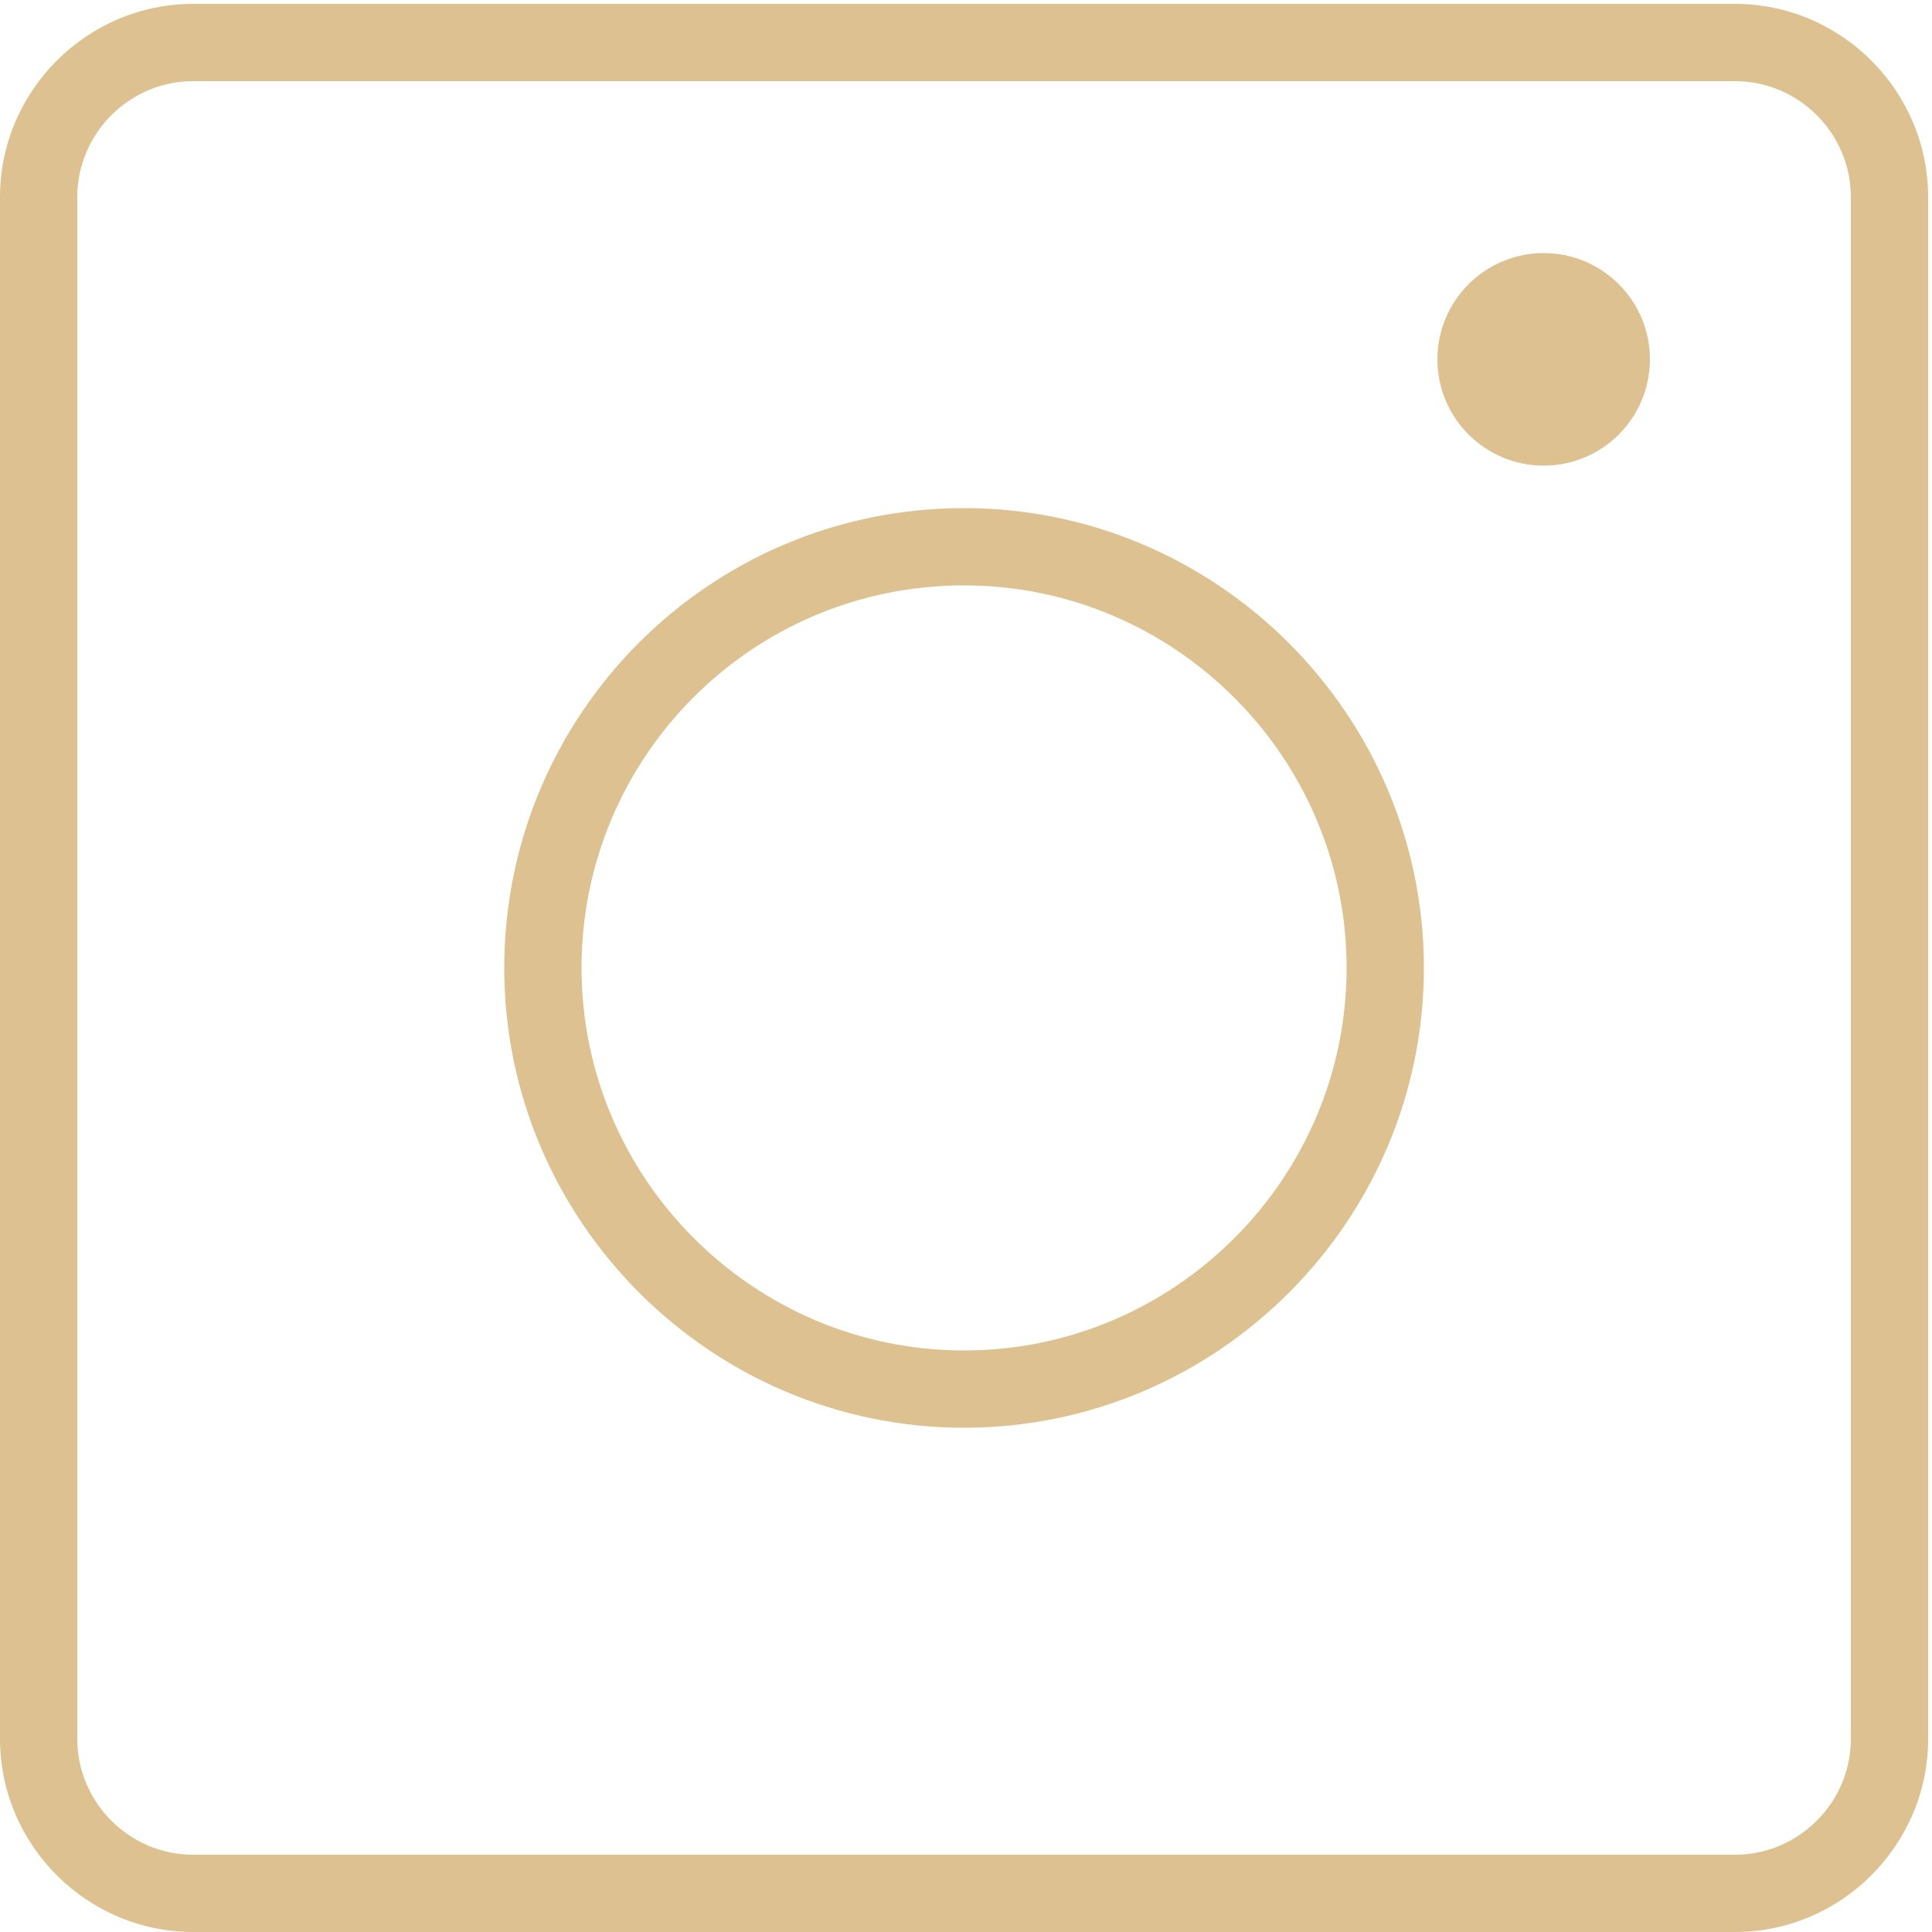 <?xml version="1.0" encoding="utf-8"?>
<!-- Generator: Adobe Illustrator 28.3.0, SVG Export Plug-In . SVG Version: 6.00 Build 0)  -->
<svg version="1.1" id="Capa_1" xmlns="http://www.w3.org/2000/svg" xmlns:xlink="http://www.w3.org/1999/xlink" x="0px" y="0px"
	 viewBox="0 0 100 100" style="enable-background:new 0 0 100 100;" xml:space="preserve">
<style type="text/css">
	.st0{fill:#DEC190;}
</style>
<g>
	<path class="st0" d="M89.8,4.2c3.3,0,6,2.7,6,6V90c0,3.3-2.7,6-6,6H10c-3.3,0-6-2.7-6-6V10.2c0-3.3,2.7-6,6-6H89.8 M89.8,0.2H10
		c-5.5,0-10,4.5-10,10V90c0,5.5,4.5,10,10,10h79.8c5.5,0,10-4.5,10-10V10.2C99.8,4.7,95.3,0.2,89.8,0.2L89.8,0.2z"/>
	<path class="st0" d="M49.9,30.3c10.9,0,19.8,8.9,19.8,19.8s-8.9,19.8-19.8,19.8s-19.8-8.9-19.8-19.8S38.9,30.3,49.9,30.3
		 M49.9,26.3c-13.2,0-23.8,10.7-23.8,23.8s10.7,23.8,23.8,23.8s23.8-10.7,23.8-23.8S63,26.3,49.9,26.3L49.9,26.3z"/>
	<circle class="st0" cx="79.9" cy="18.6" r="5.5"/>
</g>
</svg>
